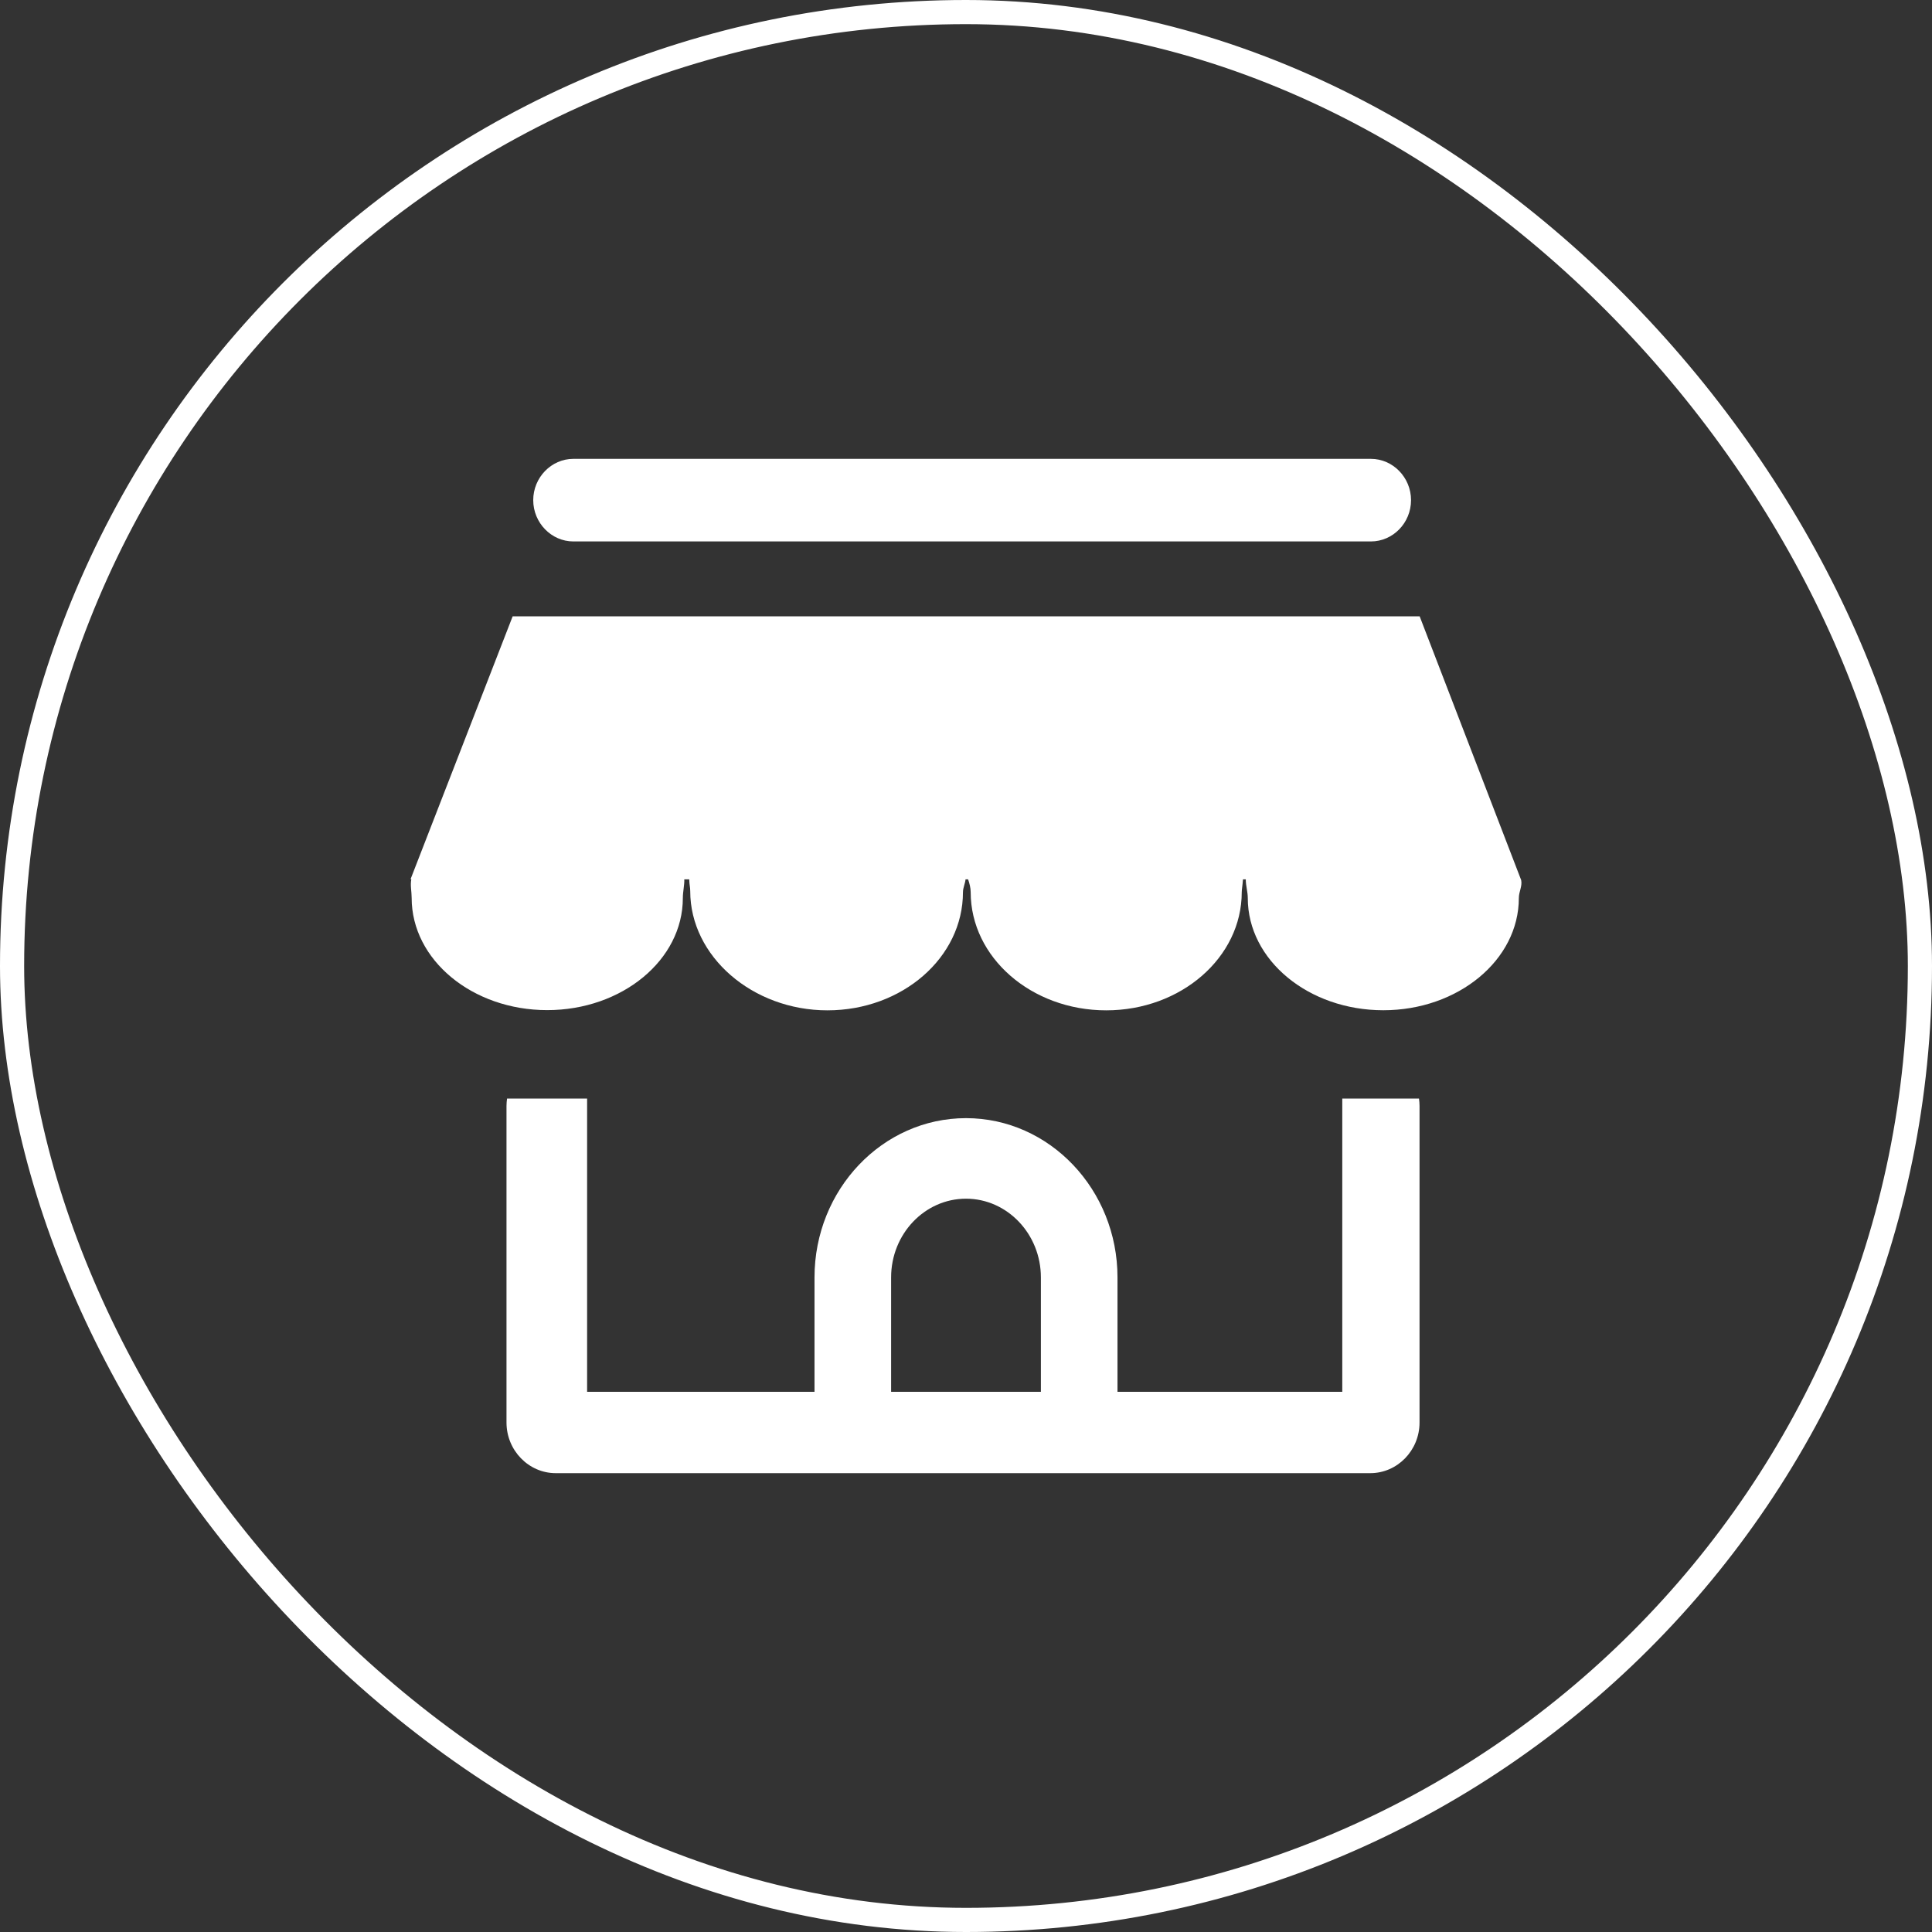 <svg width="80" height="80" viewBox="0 0 80 80" fill="none" xmlns="http://www.w3.org/2000/svg">
<rect x="0" y="0" width="80" height="80" fill="#333333" stroke="none"/>
<rect x="0.5" y="0.5" width="79" height="79" rx="39.5" stroke="white"/>
<path d="M56.766 22.42H23.742C22.83 22.42 22.08 21.648 22.08 20.71C22.08 19.772 22.83 19 23.742 19H56.766C57.678 19 58.428 19.772 58.428 20.71C58.428 21.653 57.678 22.42 56.766 22.42ZM62.989 36.444L58.785 25.521H21.228L17 36.406H17.032C16.982 36.658 17.046 36.92 17.046 37.182C17.046 39.75 19.561 41.827 22.658 41.827C25.756 41.827 28.275 39.75 28.275 37.187C28.275 36.92 28.345 36.644 28.335 36.411H28.539C28.548 36.673 28.581 36.72 28.581 36.901C28.581 39.602 31.16 41.836 34.262 41.836C37.365 41.836 39.874 39.645 39.874 36.944C39.874 36.763 39.967 36.577 39.981 36.411H40.087C40.143 36.577 40.194 36.763 40.194 36.944C40.194 39.645 42.708 41.836 45.806 41.836C48.904 41.836 51.418 39.645 51.418 36.944C51.418 36.83 51.45 36.682 51.469 36.411H51.585C51.585 36.687 51.668 36.925 51.668 37.187C51.668 39.755 54.182 41.832 57.28 41.832C60.378 41.832 62.892 39.75 62.892 37.187C62.892 36.92 63.04 36.701 62.989 36.444ZM55.581 45.49V57.632H24.311V45.49H20.996C20.982 45.59 20.973 45.69 20.973 45.795V58.904C20.973 60.057 21.89 61 23.01 61H56.743C57.864 61 58.78 60.057 58.78 58.904V45.795C58.78 45.69 58.771 45.59 58.757 45.49H55.581Z" fill="white"/>
<path d="M36.899 58.9V52.895C36.899 51.094 38.292 49.635 40 49.635C41.708 49.635 43.101 51.099 43.101 52.895V58.9H46.273V52.895C46.273 49.261 43.461 46.3 40 46.3C36.543 46.3 33.727 49.256 33.727 52.895V58.9H36.899Z" fill="white"/>
</svg>
